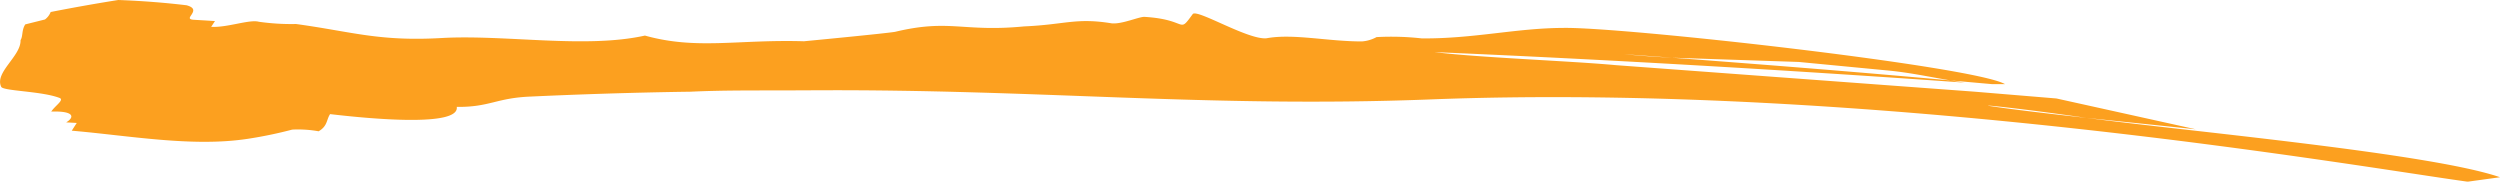 <svg xmlns="http://www.w3.org/2000/svg" xmlns:xlink="http://www.w3.org/1999/xlink" id="Composant_3_1" data-name="Composant 3 &#x2013; 1" width="193.799" height="14.08" viewBox="0 0 193.799 14.08"><defs><clipPath id="clip-path"><rect id="Rectangle_277" data-name="Rectangle 277" width="193.799" height="14.08" fill="none"></rect></clipPath></defs><g id="Groupe_371" data-name="Groupe 371" clip-path="url(#clip-path)"><path id="Trac&#xE9;_615" data-name="Trac&#xE9; 615" d="M193.8,13.739c-5.355-1.845-23.973-3.54-32.061-4.6-3.12-.35-5.5-.627-7.281-.889-1.5-.215,1.985.124,7.281.889l8.473.882c-4-.884-7.871-1.74-10.8-2.388-2.078-.173-4.179-.345-6.325-.525L125.239,5.049c-3.379-.317-10.768-.592-14.042-1.01,13.718.588,27.424,1.4,41.117,2.367l-1.1-.17c-7.19-.655-14.387-1.224-21.589-1.763-1.224-.061-2.463-.147-3.732-.273l3.732.273,9.814.329,6.756.648c1.756.154,3.358.508,5.019.786l3.221.287,1,0-.042-.019c-2.582-1.4-29.712-4.438-34.251-4.34-3.608.016-6.927.847-10.933.812a21.255,21.255,0,0,0-3.5-.1,2.821,2.821,0,0,1-1.14.336c-2.668,0-5.327-.625-7.391-.245-1.439.138-5.4-2.3-5.719-1.875-1.159,1.584-.315.431-3.708.217-.41-.044-1.758.585-2.579.5-2.768-.452-3.6.1-6.787.238-4.732.457-5.756-.595-9.975.415-.513.11-7.088.737-7.088.737-5.136-.154-8.314.681-12.328-.441-4.613,1.024-10.786-.082-15.717.187-4.926.285-7-.494-11.332-1.084a17.77,17.77,0,0,1-2.885-.175c-.725-.2-2.456.469-3.69.394l.294-.448c-.415-.026-1.238-.075-1.651-.1s-.313-.177-.215-.324c.2-.3.392-.6-.338-.8Q11.876.1,9.165,0,6.506.423,3.927.931a1.328,1.328,0,0,1-.441.578l-1.528.382c-.292.45-.17.921-.366,1.22C1.641,4.35-.465,5.63.1,6.742c.219.322,3.2.324,4.548.863.315.17-.389.6-.676,1.045,1.74-.061,1.856.41,1.157.837.41.021.821.044.821.044-.1.149-.387.6-.387.6,4.417.38,9.354,1.285,13.629.632a33.045,33.045,0,0,0,3.459-.716,8.938,8.938,0,0,1,2.048.131c.707-.417.592-.889.889-1.332,3.186.375,10.049,1.008,9.819-.56,2.558.028,3.06-.695,5.723-.8,3.524-.166,8-.317,12.412-.378,2.412-.114,4.732-.093,7.076-.1.872,0,1.721-.007,2.53-.009,17.527-.089,30.417,1.36,47.53.716,34.58-1.367,72.245,5.226,80.613,6.369Z" transform="translate(0.001 0)" fill="#fca01f"></path></g></svg>